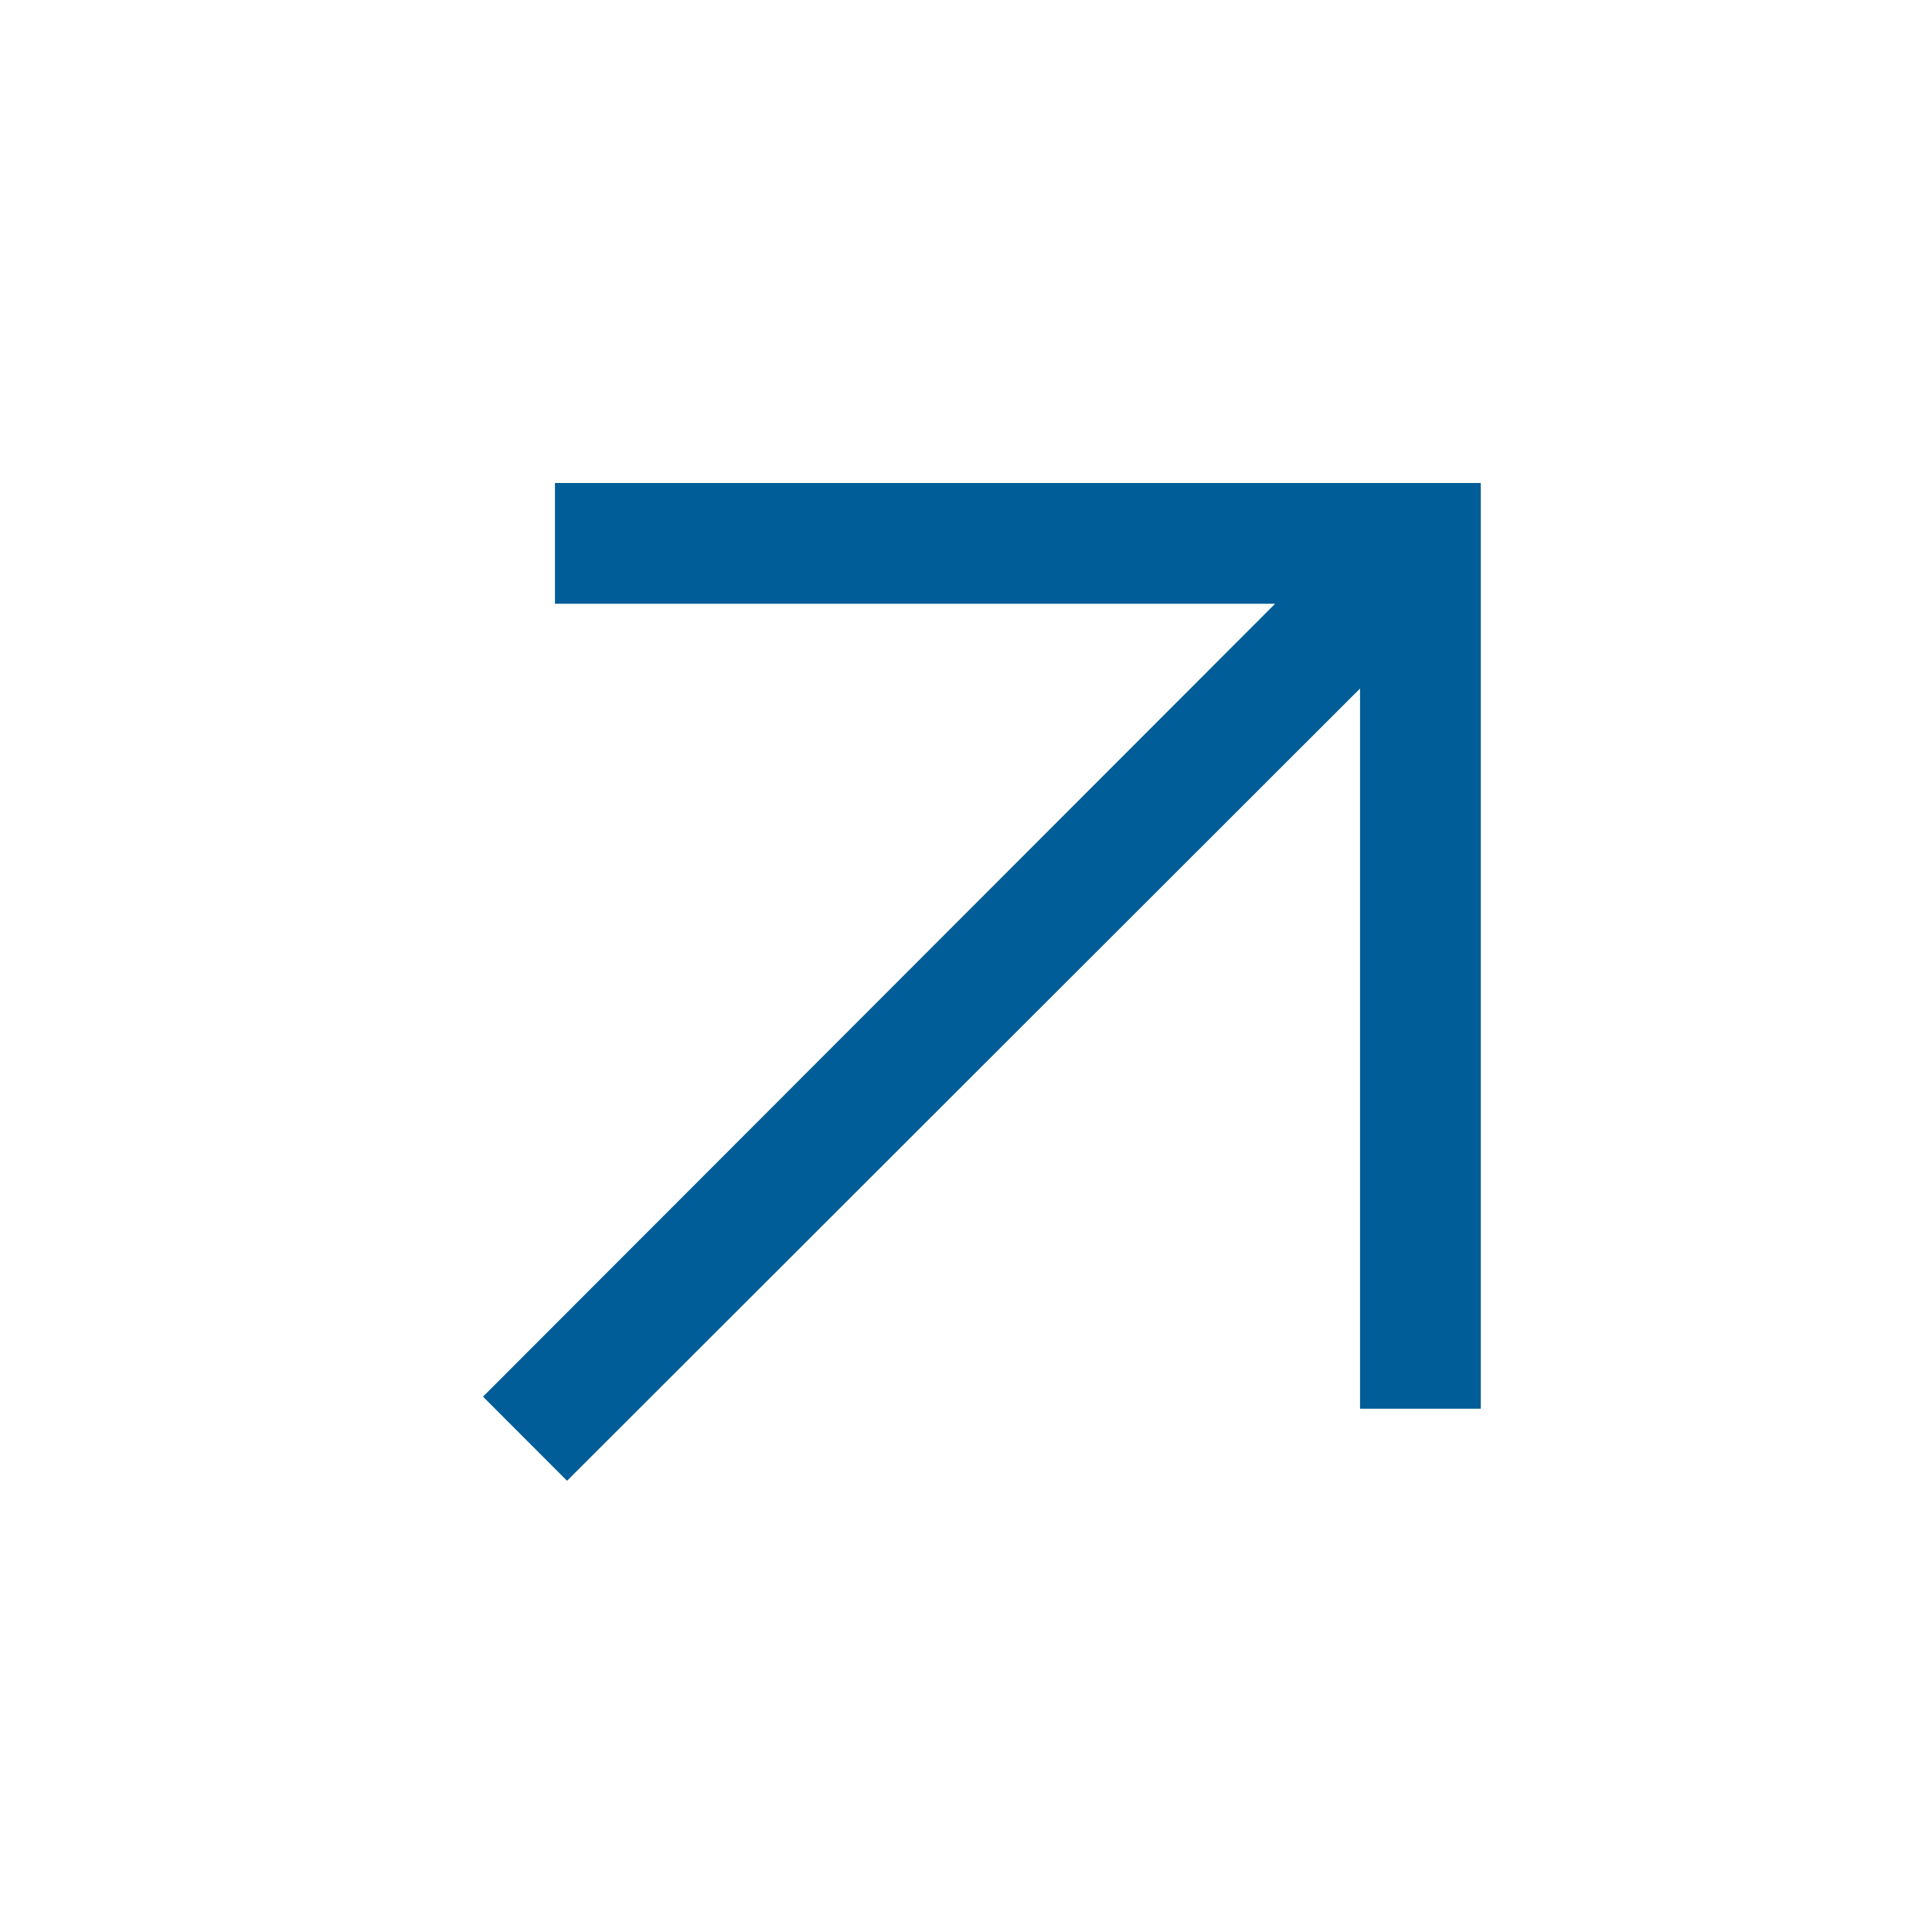 <?xml version="1.0" encoding="UTF-8"?>
<svg xmlns="http://www.w3.org/2000/svg" width="20" height="20" viewBox="0 0 20 20" fill="none">
  <path d="M5.87 15.329L5 14.458L13.2 6.25H5.745V5H15.329V14.583H14.079V7.128L5.87 15.329Z" fill="#005D97"></path>
</svg>
